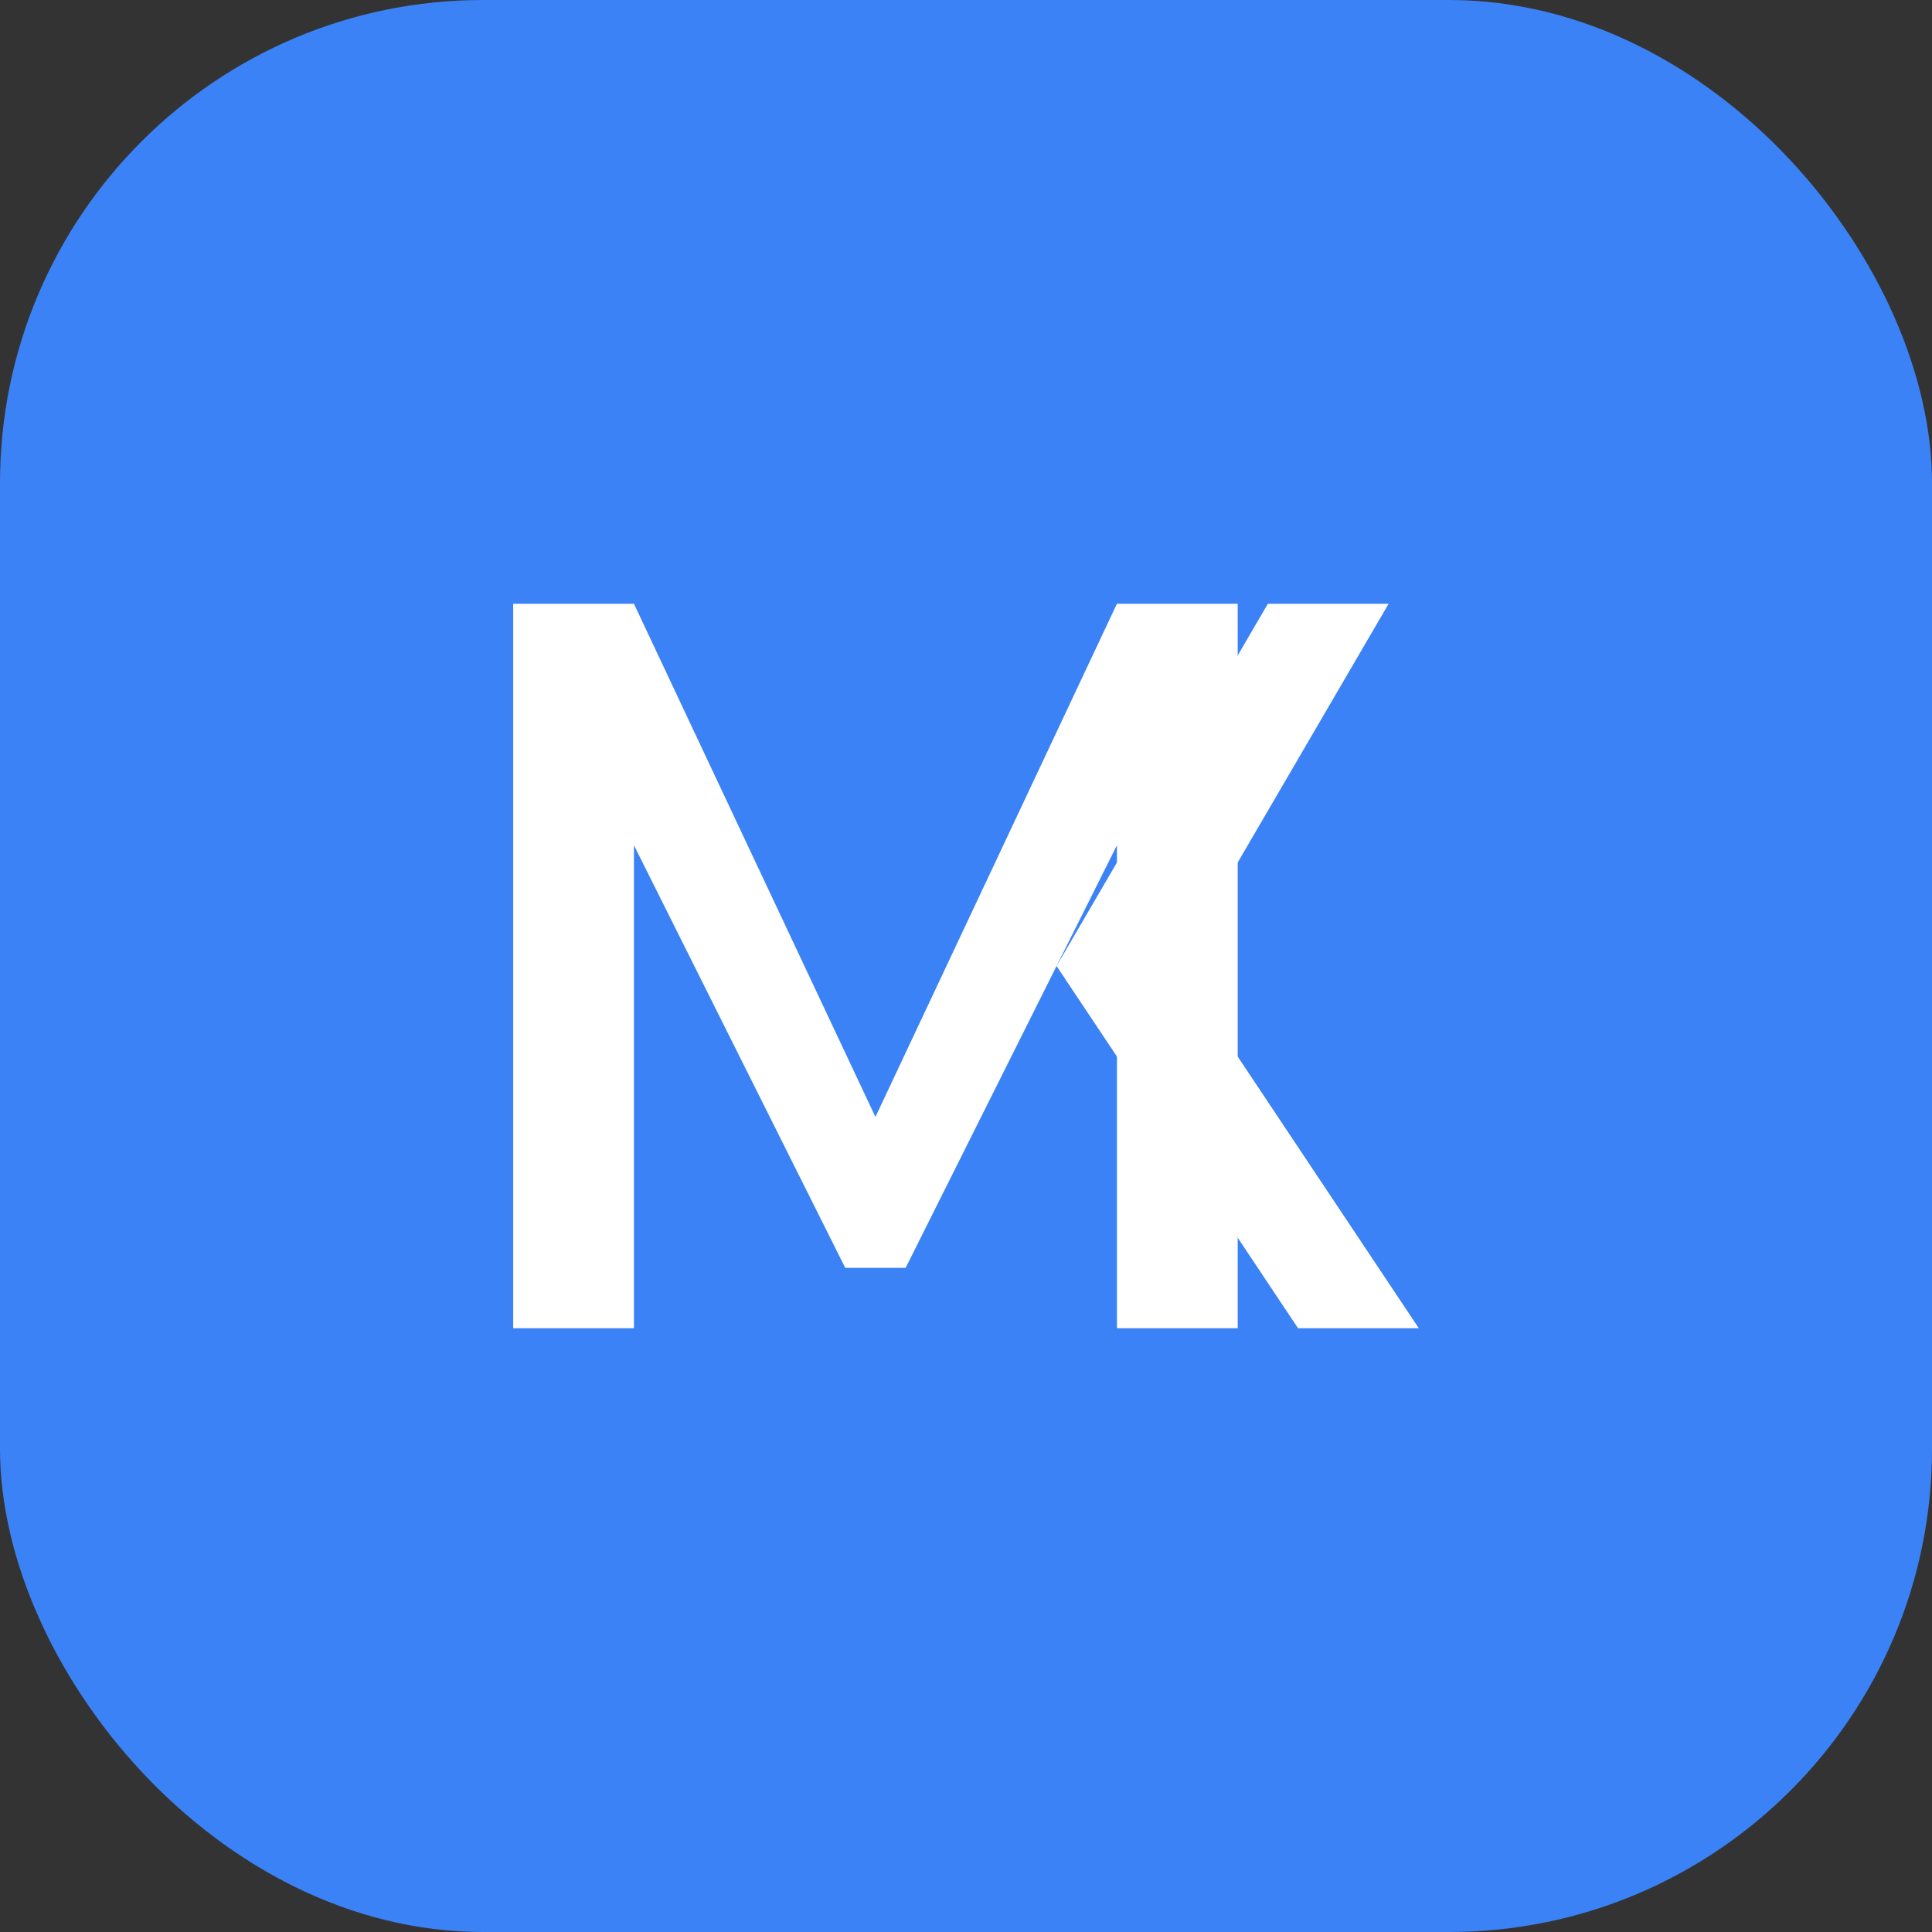 <?xml version="1.0" encoding="UTF-8"?>
<svg width="32" height="32" viewBox="0 0 32 32" fill="none" xmlns="http://www.w3.org/2000/svg">
  <rect x="0" y="0" width="32" height="32" fill="#333333" stroke="none"/>
  <rect width="32" height="32" rx="8" fill="#3B82F6"/>
  <path d="M8.5 22V10H10.5L14.5 18.5L18.5 10H20.5V22H18.5V14L15 21H14L10.5 14V22H8.5Z" fill="white"/>
  <path d="M21.5 22L17.5 16L21 10H23L19.5 16L23.5 22H21.5Z" fill="white"/>
</svg> 